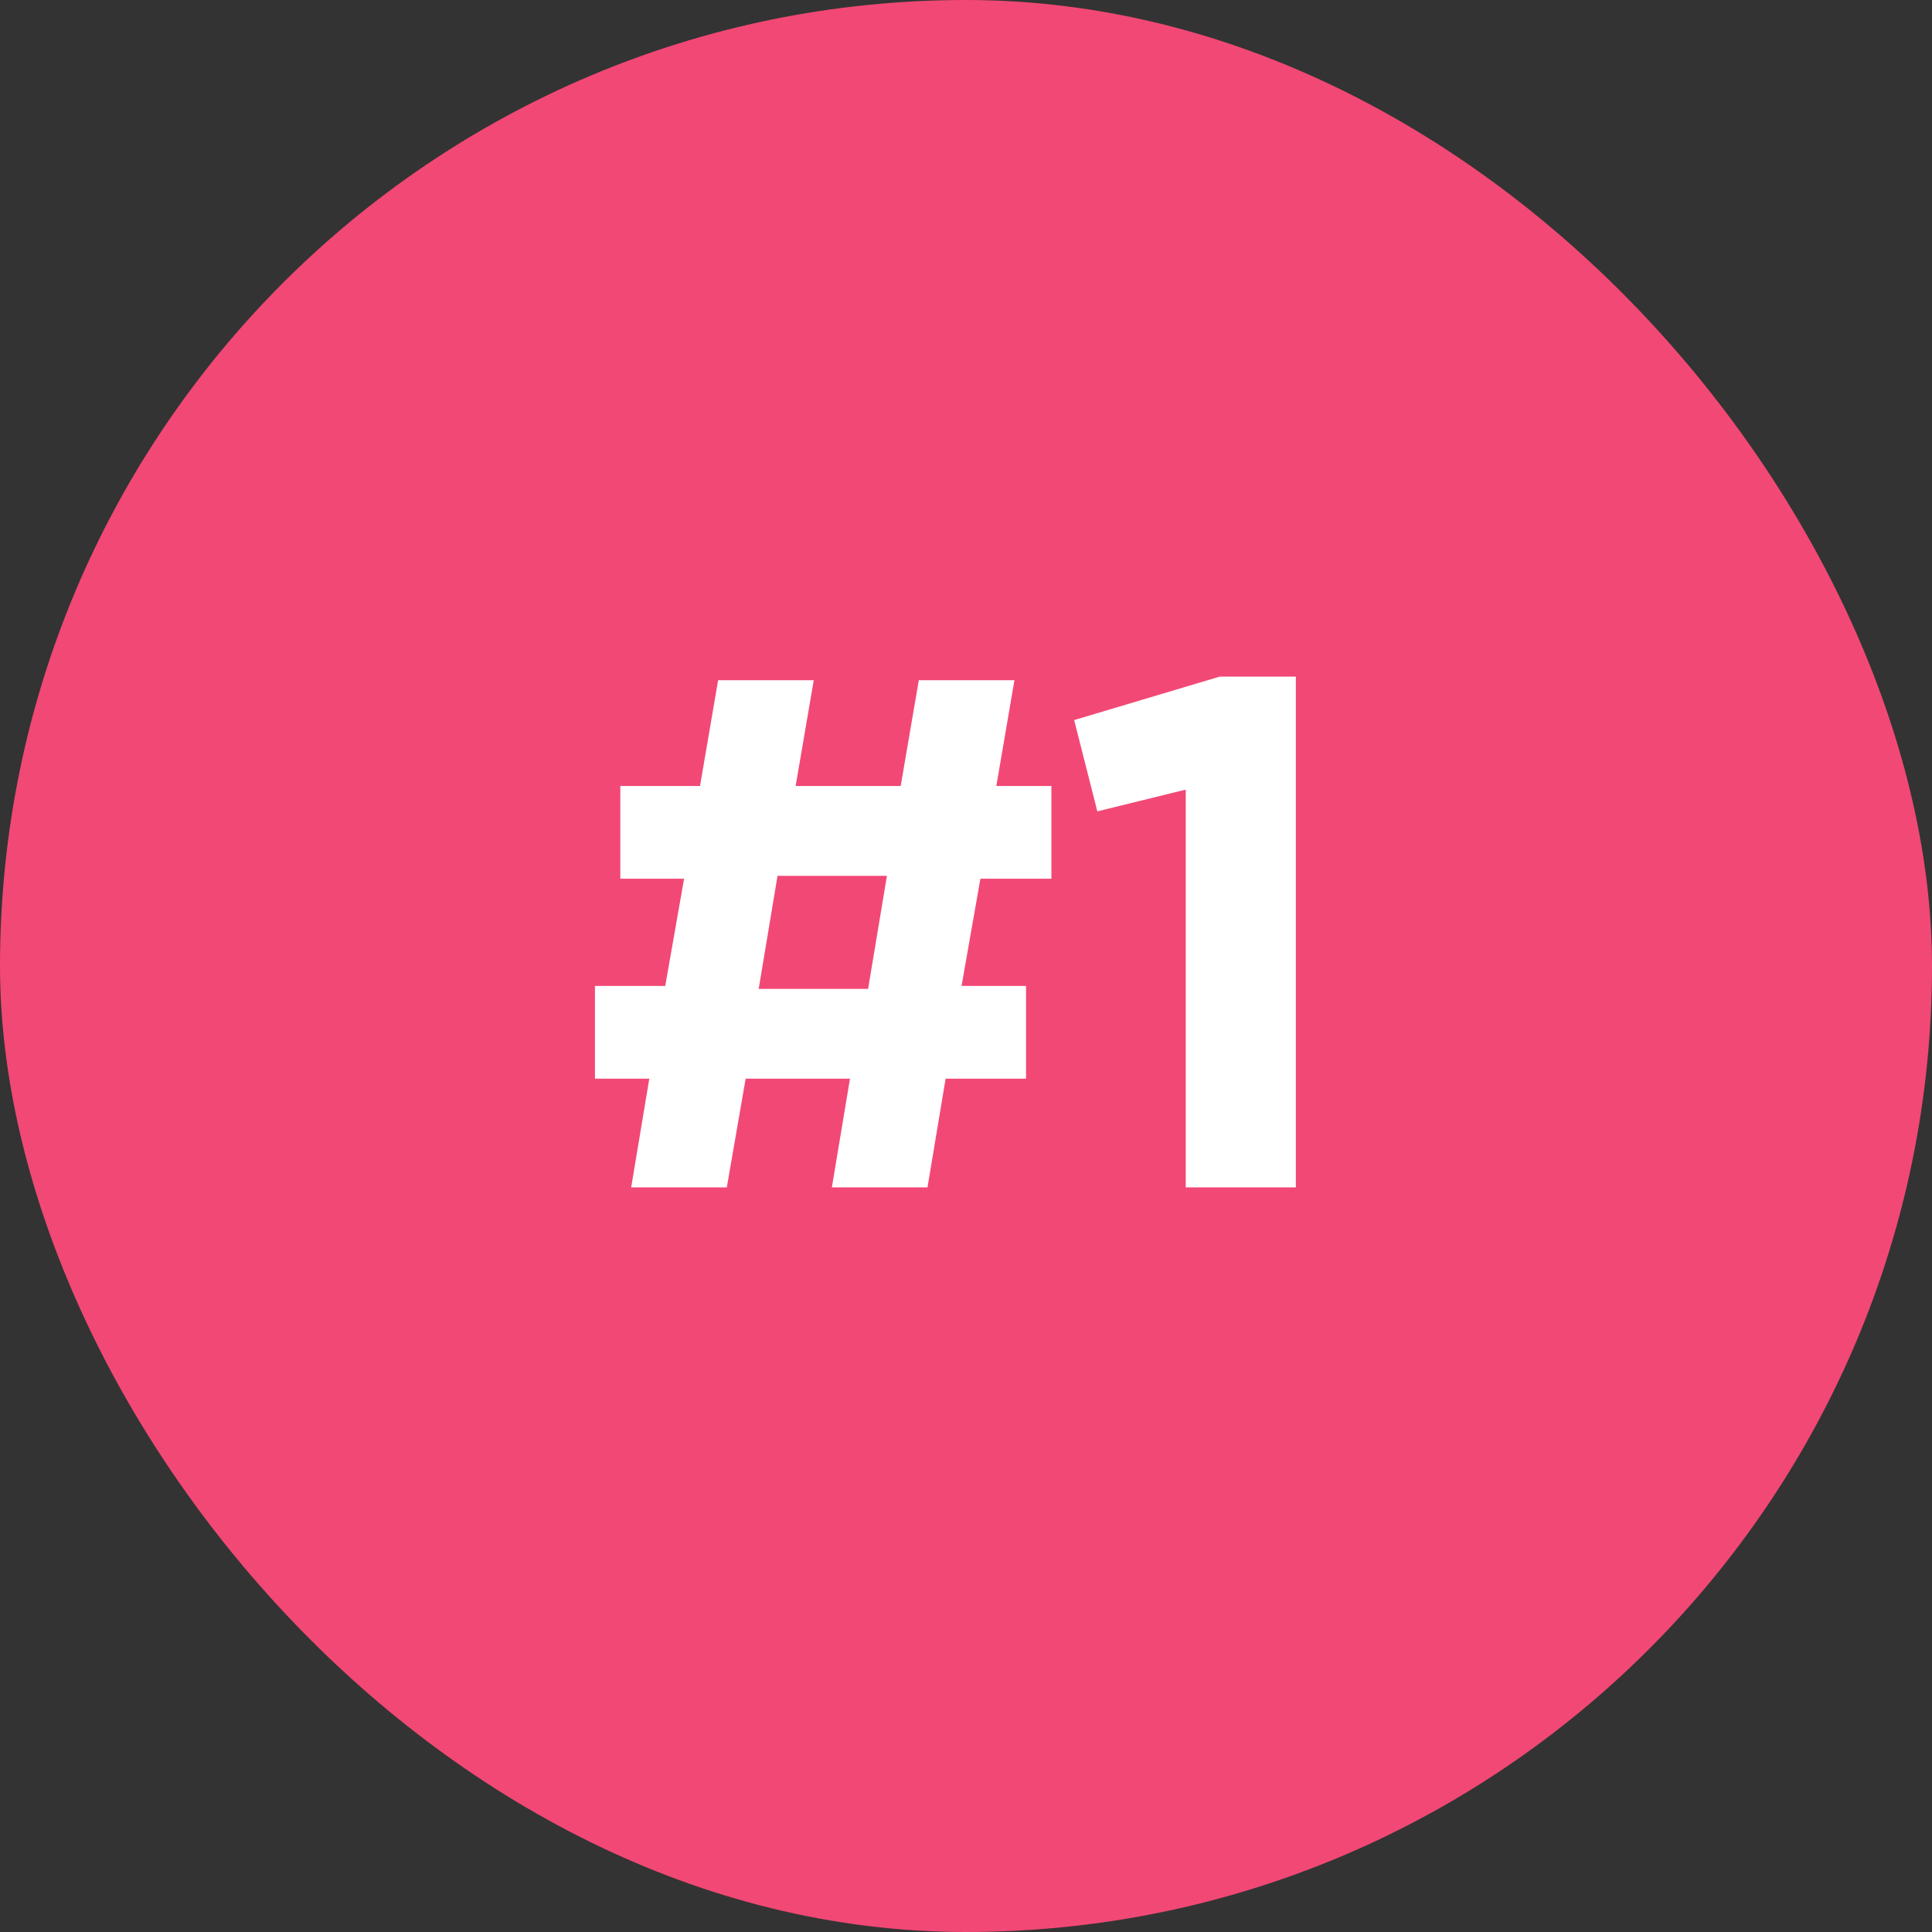 <svg width="96" height="96" viewBox="0 0 96 96" fill="none" xmlns="http://www.w3.org/2000/svg">
<rect x="0" y="0" width="96" height="96" fill="#333333" stroke="none"/>
<rect width="96" height="96" rx="48" fill="#F24875"/>
<path d="M50.983 48.992V53.6H46.987L46.087 59H41.335L42.235 53.6H37.051L36.115 59H31.363L32.263 53.6H29.563V48.992H33.055L33.991 43.664H30.823V39.056H34.783L35.683 33.8H40.435L39.535 39.056H44.755L45.655 33.8H50.407L49.507 39.056H52.243V43.664H48.715L47.779 48.992H50.983ZM38.635 43.52L37.699 49.136H43.135L44.071 43.52H38.635ZM58.918 59V39.236L54.526 40.316L53.374 35.78L60.61 33.62H64.39V59H58.918Z" fill="white"/>
</svg>
